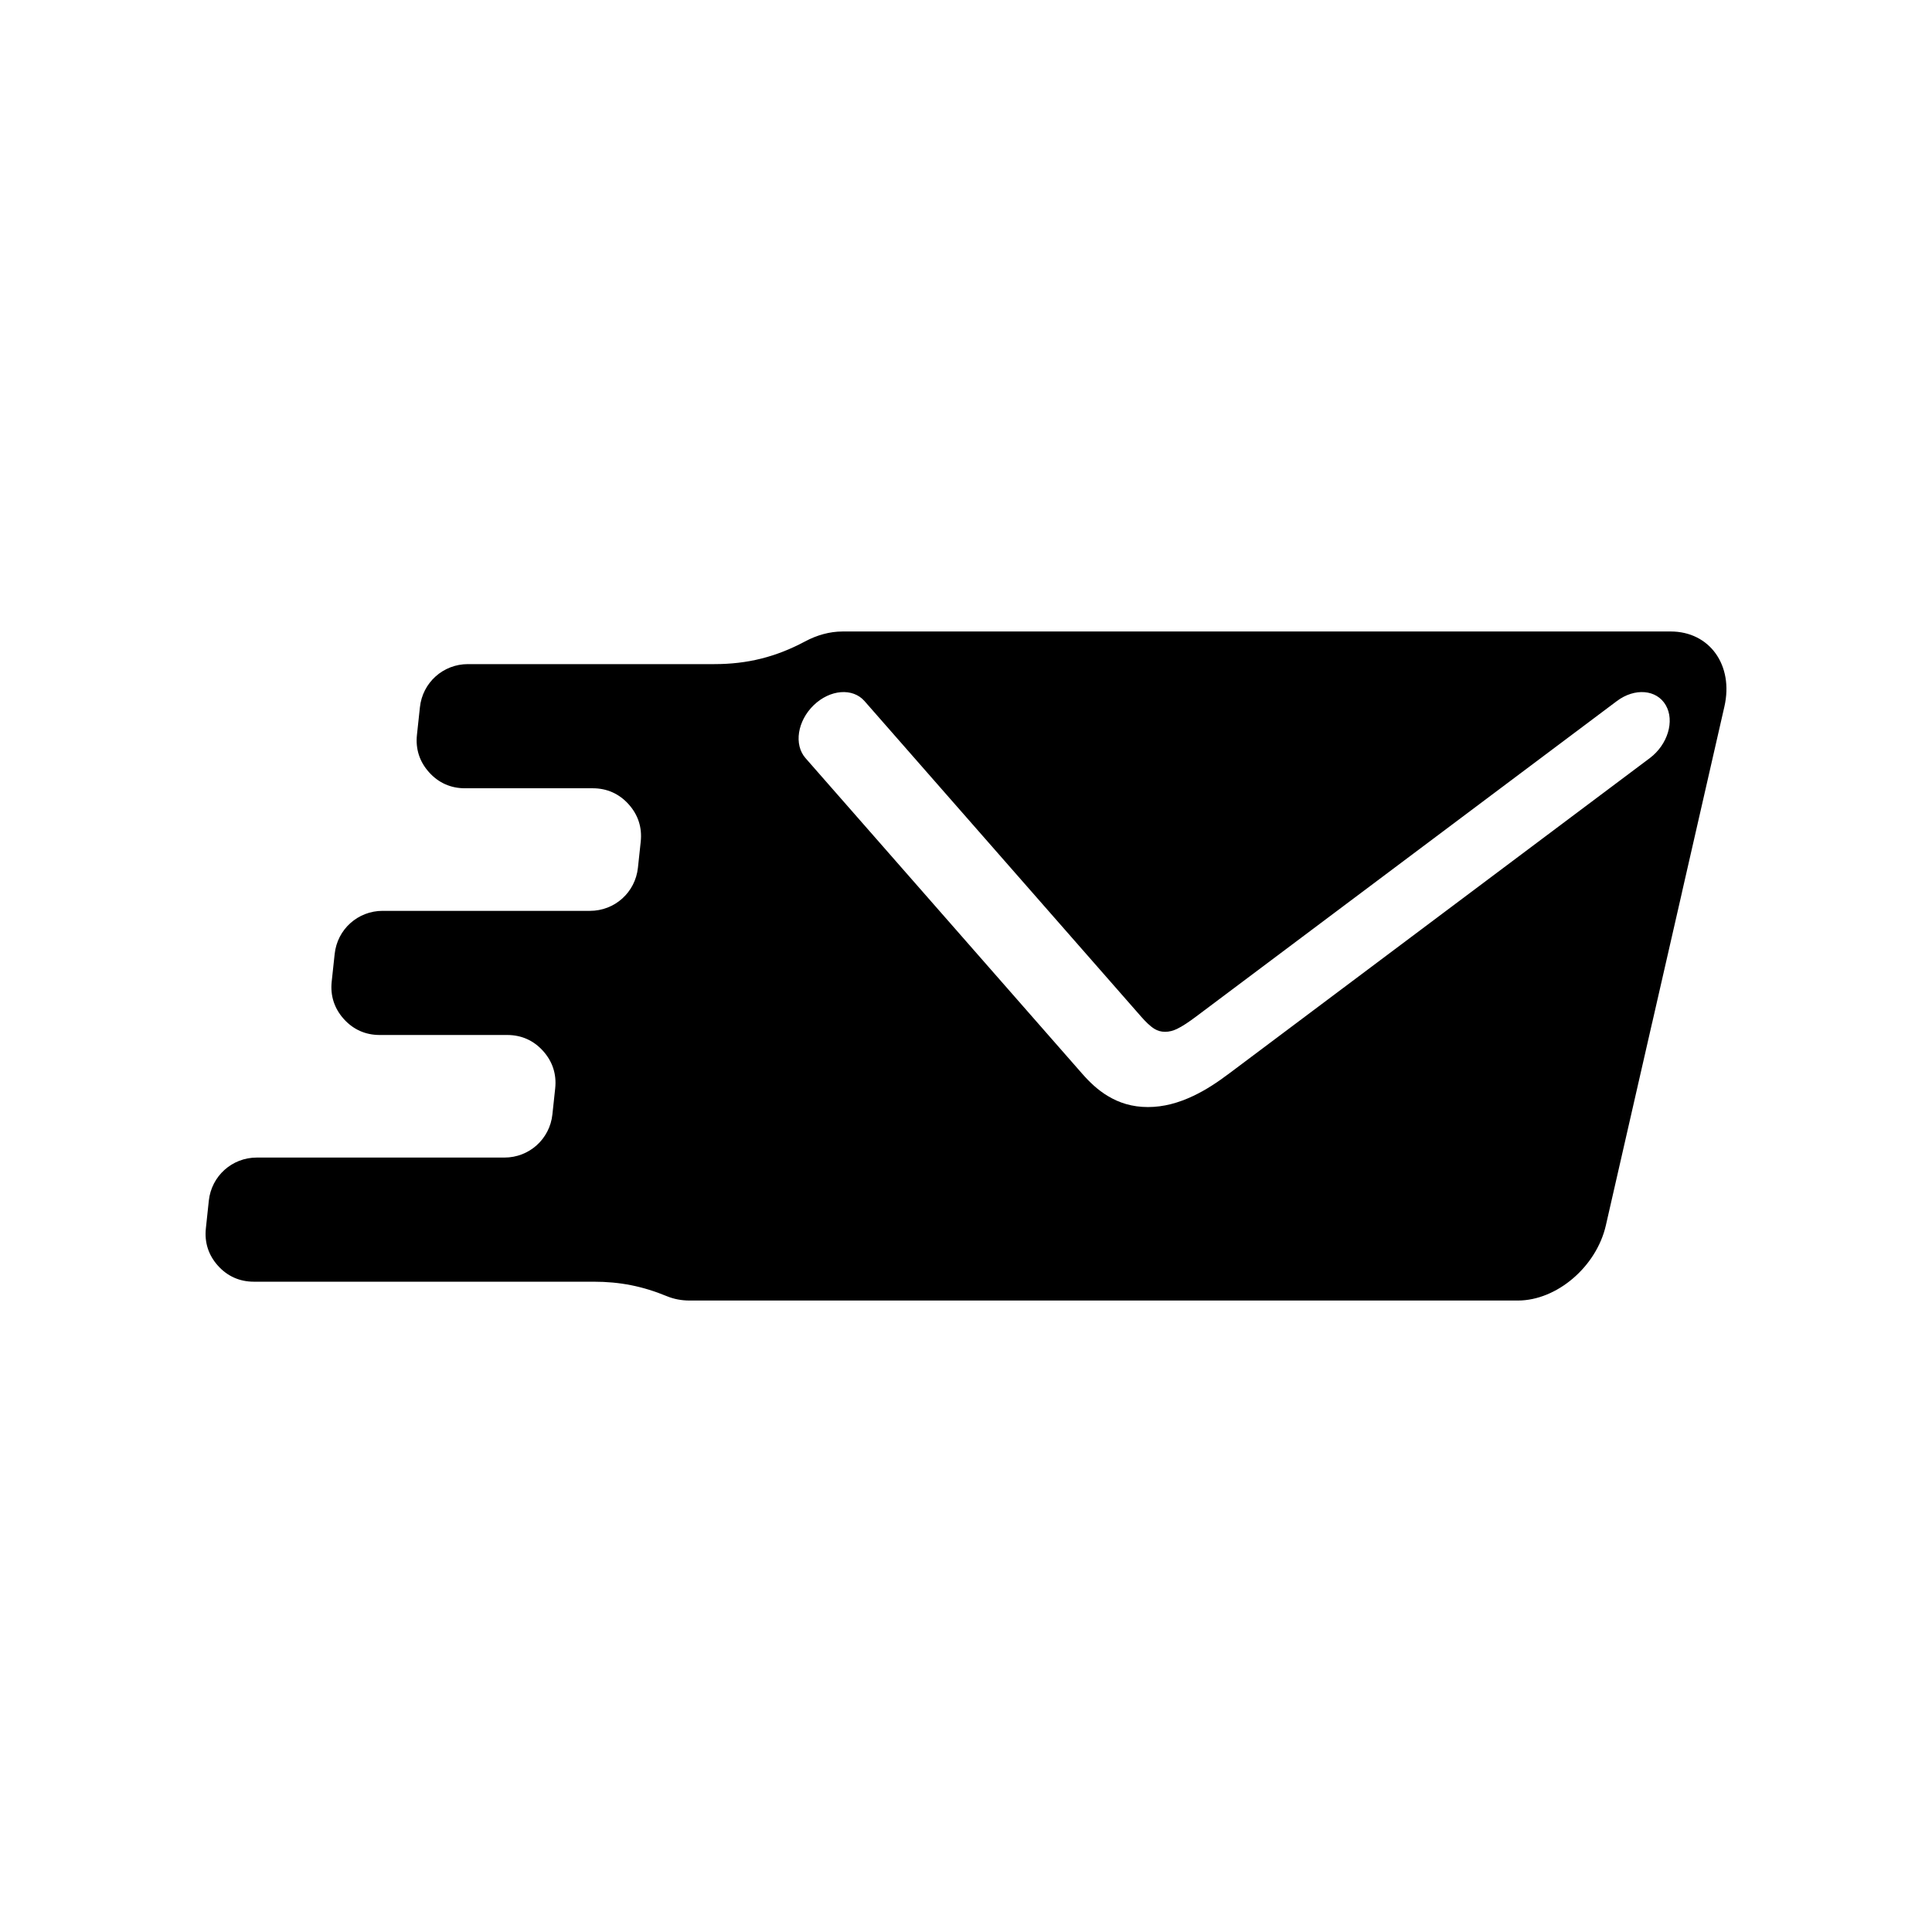 <?xml version="1.0" encoding="UTF-8"?>
<!-- Uploaded to: ICON Repo, www.iconrepo.com, Generator: ICON Repo Mixer Tools -->
<svg fill="#000000" width="800px" height="800px" version="1.1" viewBox="144 144 512 512" xmlns="http://www.w3.org/2000/svg">
 <path d="m367.26 311.35h219.49c10.328 0 16.734 8.961 14.234 19.906l-11.242 49.203h0.008l-7.918 34.637v-0.008l-0.008 0.008-12.254 53.645c-2.5 10.953-13 19.914-23.328 19.914h-219.49c-2.184 0-4.195-0.402-5.977-1.133-6.473-2.672-12.469-3.859-19.473-3.859h-90.035c-3.758 0-6.996-1.441-9.508-4.238-2.508-2.797-3.602-6.164-3.199-9.898l0.781-7.336c0.699-6.523 6.144-11.426 12.715-11.426h65.629c6.562 0 12.008-4.898 12.707-11.426l0.742-6.922c0.398-3.734-0.699-7.106-3.207-9.898-2.512-2.797-5.75-4.238-9.508-4.238h-33.801c-3.758 0-6.996-1.441-9.508-4.238-2.512-2.797-3.602-6.164-3.207-9.898l0.789-7.336c0.691-6.523 6.144-11.426 12.707-11.426h54.953c6.562 0 12.016-4.898 12.707-11.43l0.742-6.91c0.398-3.742-0.691-7.109-3.207-9.906-2.512-2.797-5.75-4.238-9.508-4.238h-33.875c-3.758 0-6.996-1.441-9.504-4.238-2.519-2.797-3.609-6.164-3.211-9.906l0.789-7.332c0.691-6.523 6.144-11.426 12.707-11.426h65.312c8.785 0 16.316-1.883 24.062-6.019 3.125-1.668 6.519-2.625 9.887-2.625zm-9.793 33.555c-3.125-3.57-2.148-9.848 2.172-14.02 4.32-4.176 10.348-4.66 13.469-1.09l73.277 83.59c1.234 1.406 2.426 2.59 3.59 3.293 0.789 0.473 1.688 0.762 2.789 0.762 1.102 0 2.141-0.289 3.141-0.762 1.484-0.707 3.219-1.891 5.09-3.293l111.48-83.59c4.75-3.57 10.562-3.086 12.973 1.09 2.41 4.168 0.516 10.449-4.231 14.02l-111.48 83.582c-3.043 2.285-6.113 4.34-9.508 5.945-3.879 1.84-7.836 2.949-12.016 2.949-4.176 0-7.625-1.109-10.668-2.949-2.664-1.605-4.797-3.66-6.801-5.945z" fill-rule="evenodd"/>
</svg>
